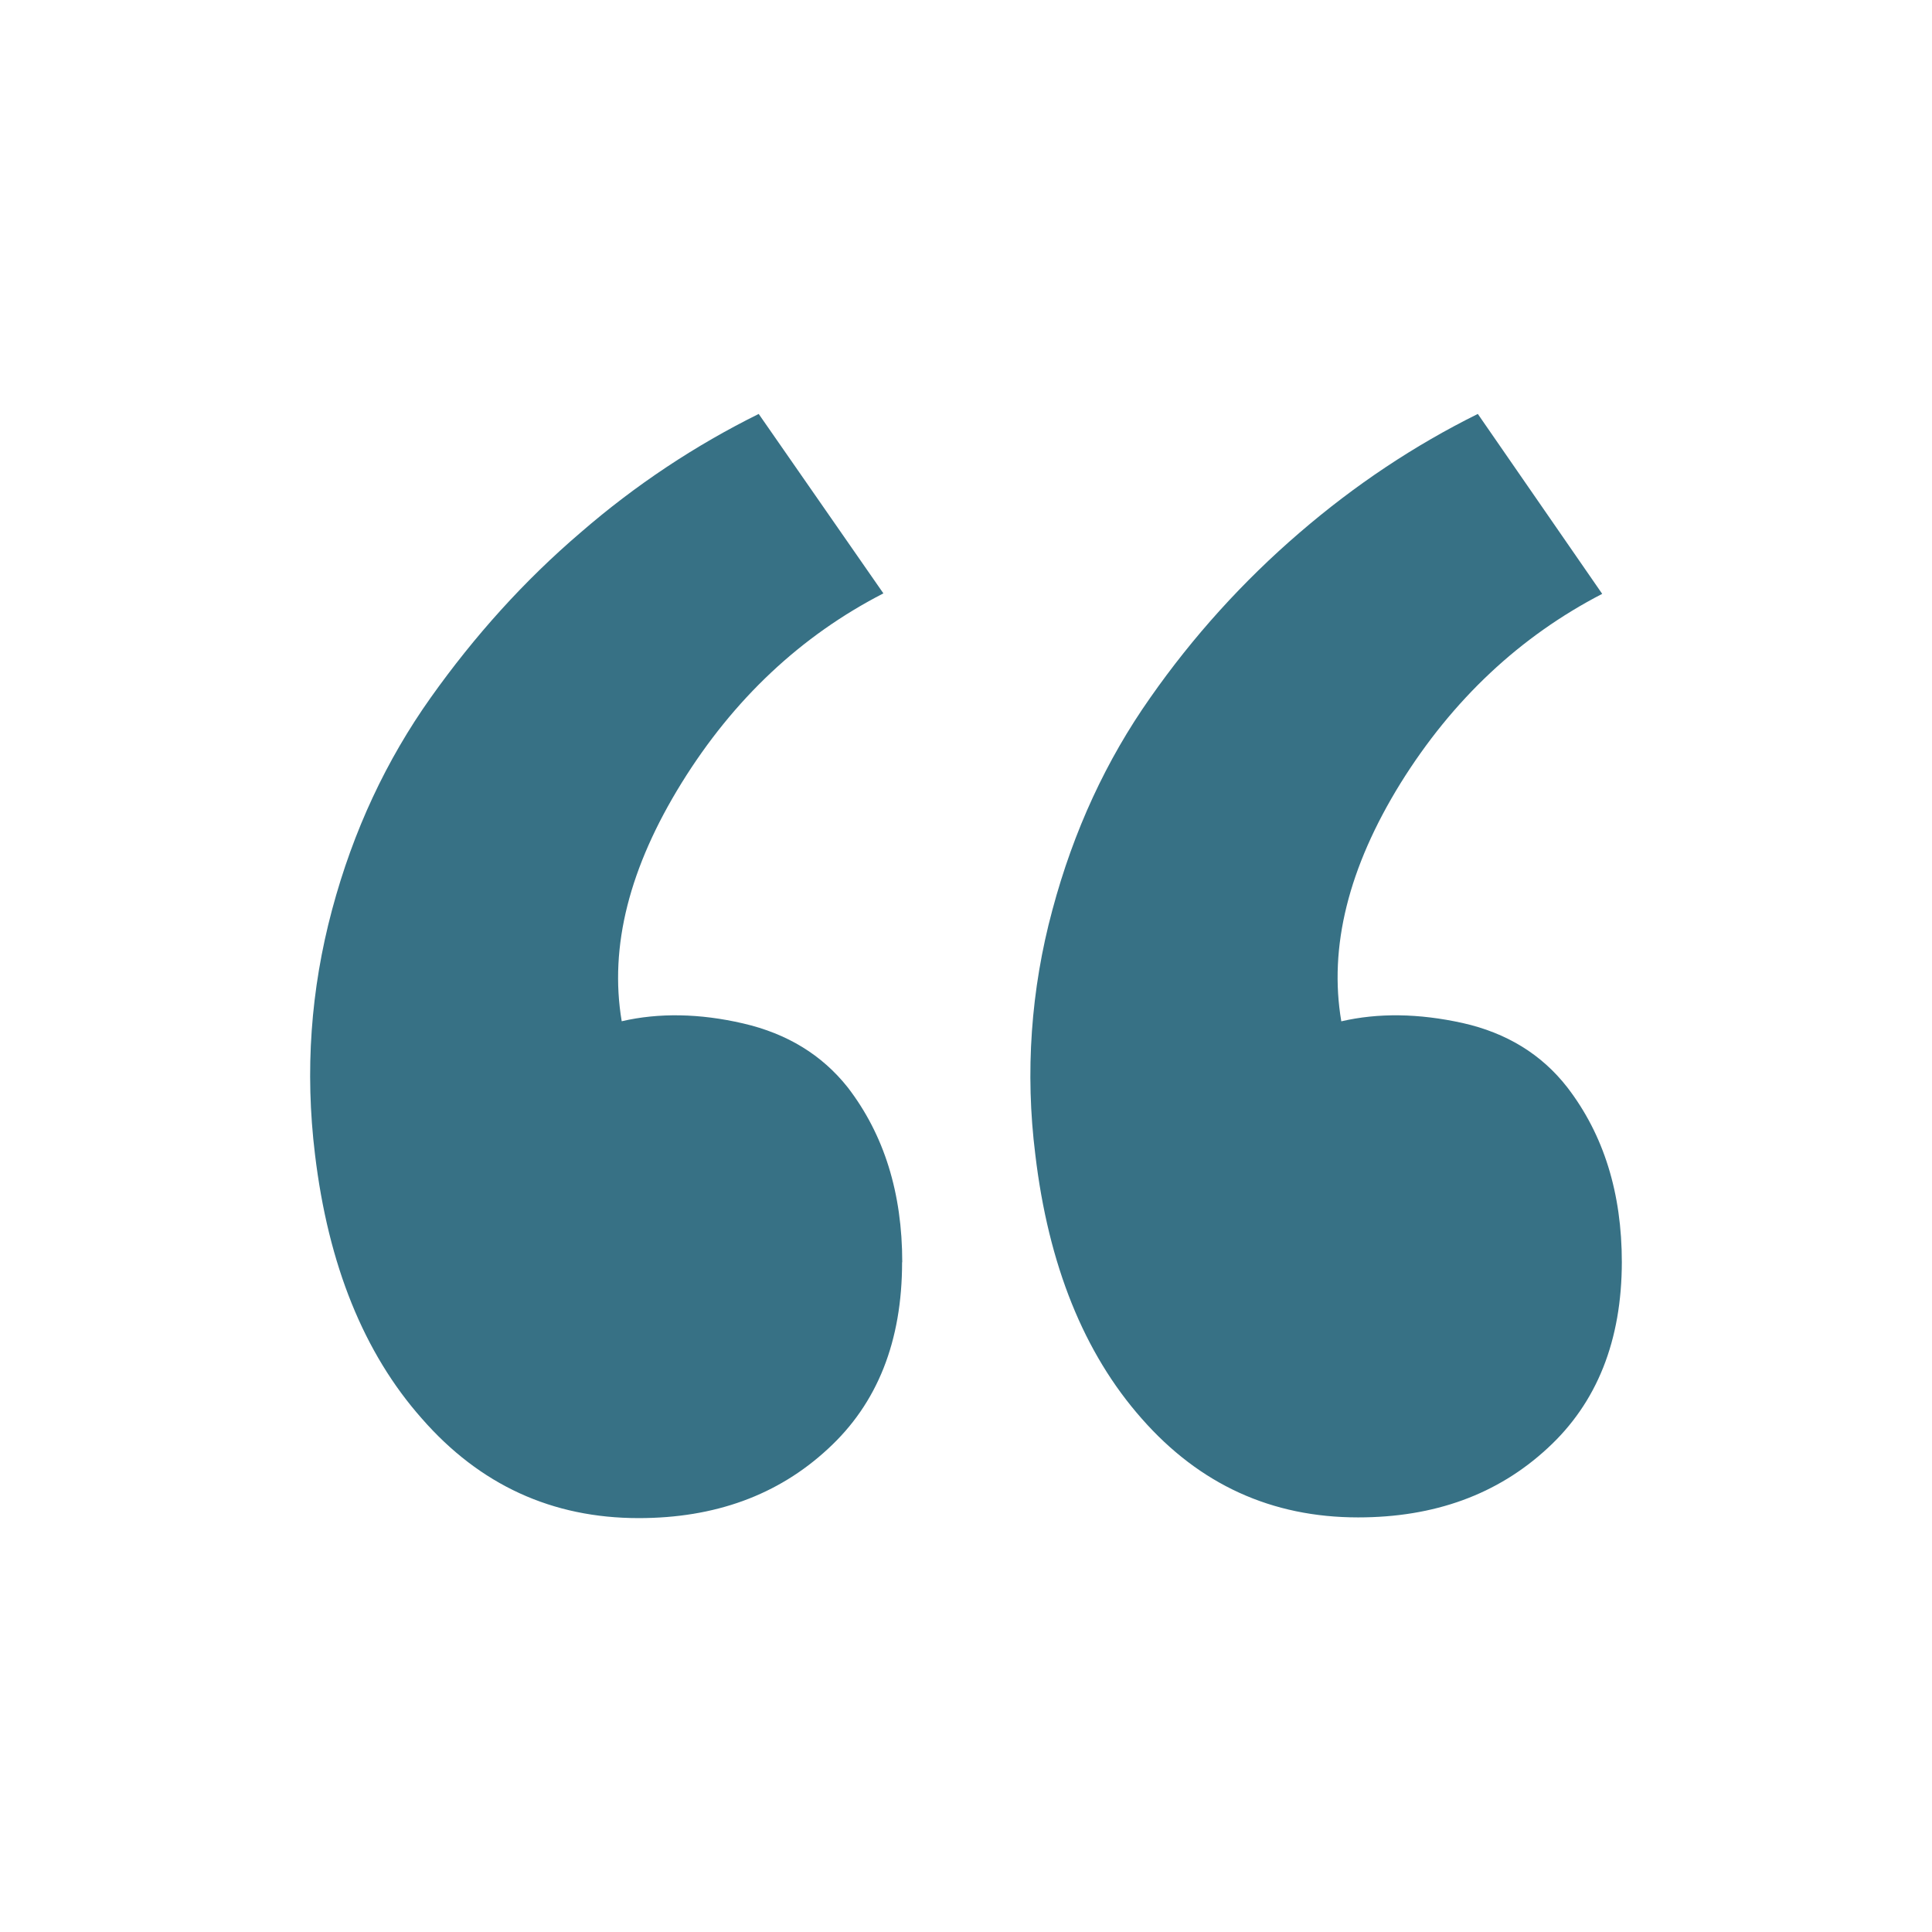 <svg width="74" height="74" viewBox="0 0 74 74" fill="none" xmlns="http://www.w3.org/2000/svg">
<path d="M34.558 48.351C34.558 45.692 33.863 43.463 32.473 41.653C31.488 40.409 30.153 39.59 28.465 39.2C26.803 38.814 25.232 38.787 23.813 39.116C23.329 36.246 24.115 33.207 26.108 29.987C28.102 26.77 30.685 24.347 33.836 22.728L29.06 15.855C26.643 17.052 24.347 18.568 22.233 20.402C20.088 22.235 18.185 24.344 16.493 26.727C14.802 29.111 13.533 31.802 12.717 34.853C11.902 37.904 11.675 41.016 12.065 44.218C12.572 48.447 13.938 51.831 16.161 54.338C18.381 56.878 21.151 58.147 24.462 58.147C27.377 58.147 29.797 57.271 31.712 55.495C33.609 53.755 34.552 51.371 34.552 48.342L34.558 48.351ZM62.12 48.351C62.12 45.692 61.425 43.463 60.035 41.653C59.051 40.385 57.709 39.563 56.027 39.185C54.335 38.811 52.785 38.793 51.375 39.119C50.891 36.279 51.647 33.228 53.646 29.996C55.64 26.794 58.217 24.377 61.368 22.746L56.604 15.855C54.187 17.052 51.906 18.568 49.777 20.402C47.612 22.263 45.69 24.388 44.055 26.727C42.376 29.114 41.125 31.802 40.309 34.853C39.484 37.903 39.261 41.084 39.654 44.218C40.155 48.447 41.515 51.831 43.732 54.338C45.946 56.857 48.707 58.12 52.018 58.12C54.939 58.12 57.359 57.244 59.274 55.471C61.168 53.731 62.12 51.347 62.12 48.317V48.351Z" fill="#377185"/>
</svg>
